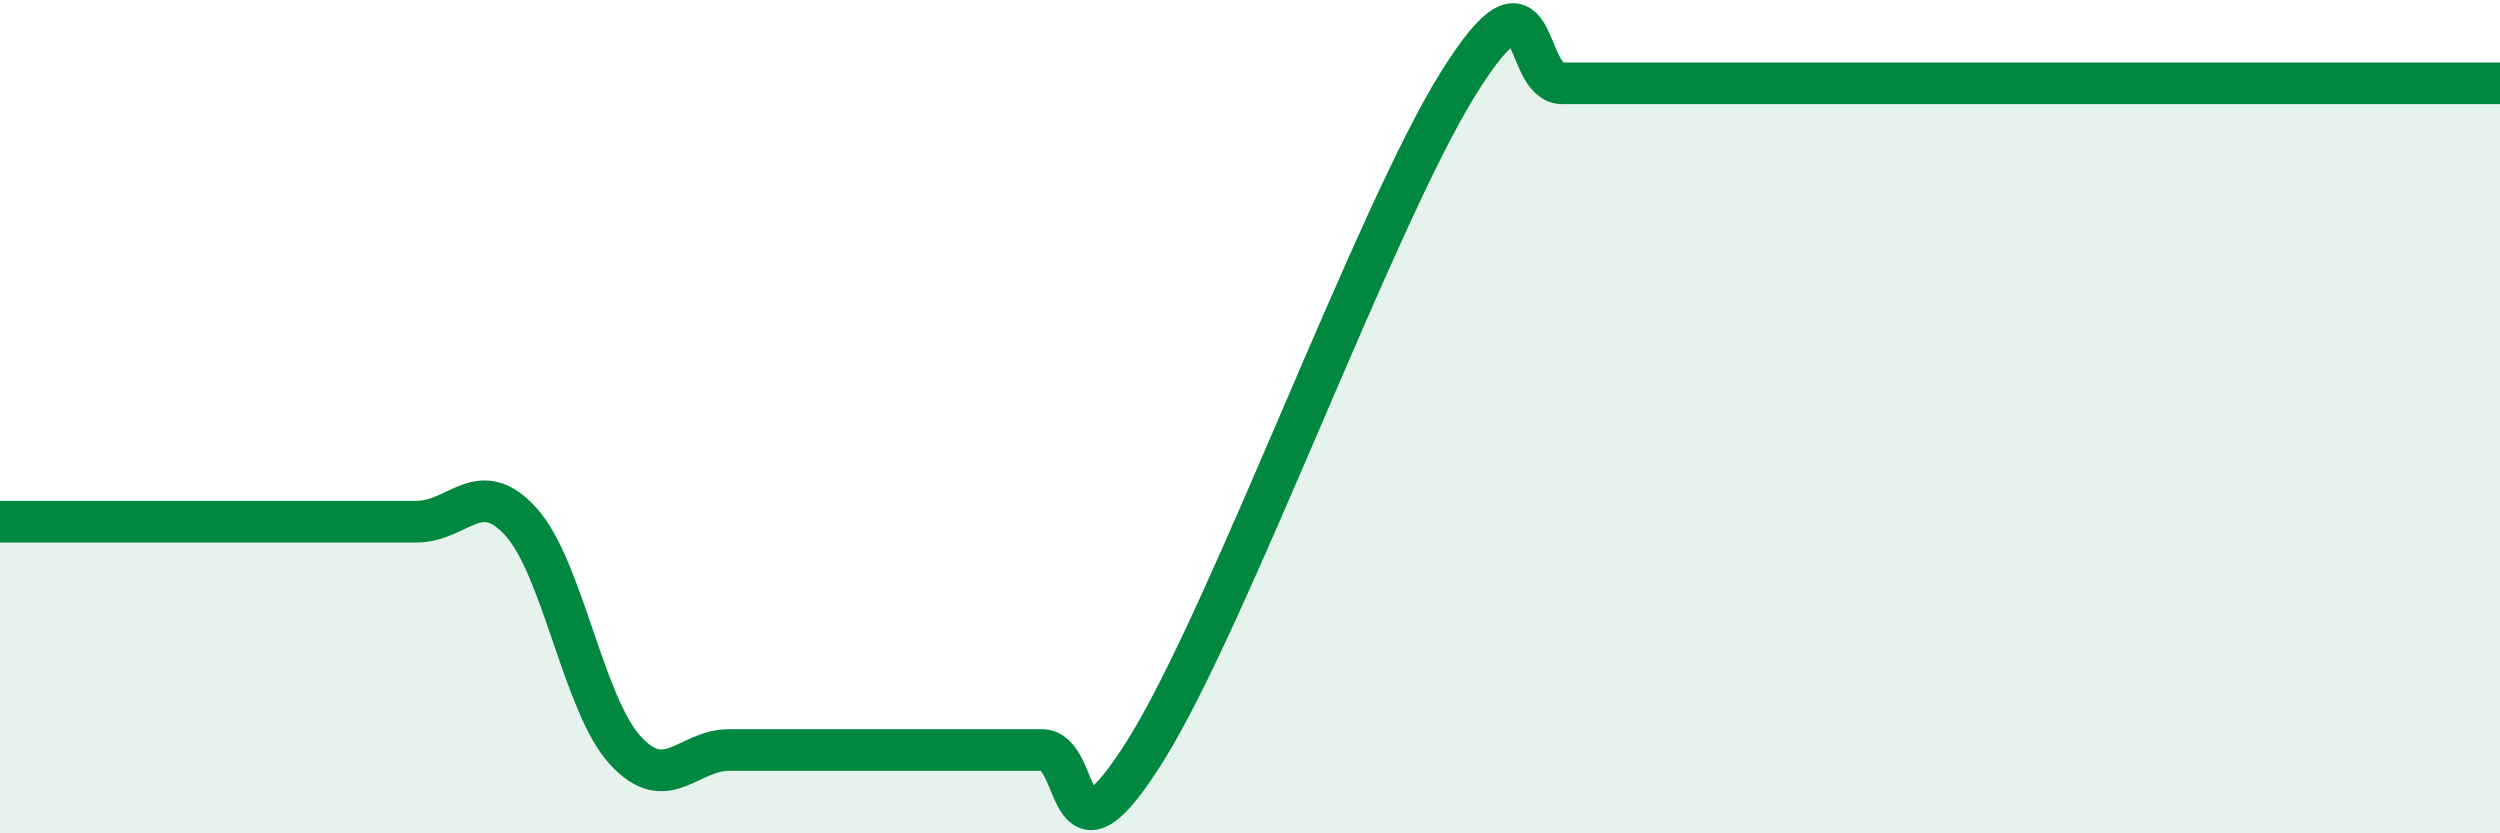
    <svg width="60" height="20" viewBox="0 0 60 20" xmlns="http://www.w3.org/2000/svg">
      <path
        d="M 0,12.52 C 0.5,12.52 1.5,12.52 2.5,12.52 C 3.5,12.52 4,12.52 5,12.52 C 6,12.52 6.5,12.52 7.5,12.52 C 8.5,12.52 9,12.52 10,12.52 C 11,12.52 11.5,11.42 12.5,12.52 C 13.5,13.62 14,16.9 15,18 C 16,19.1 16.5,18 17.5,18 C 18.5,18 19,18 20,18 C 21,18 21.5,18 22.5,18 C 23.5,18 24,18 25,18 C 26,18 25.5,21.2 27.5,18 C 29.5,14.8 33,5.2 35,2 C 37,-1.2 36.5,2 37.5,2 C 38.5,2 39,2 40,2 C 41,2 41.5,2 42.5,2 C 43.5,2 44,2 45,2 C 46,2 46.5,2 47.5,2 C 48.5,2 49,2 50,2 C 51,2 51.5,2 52.5,2 C 53.5,2 53.5,2 55,2 C 56.5,2 59,2 60,2L60 20L0 20Z"
        fill="#008740"
        opacity="0.1"
        stroke-linecap="round"
        stroke-linejoin="round"
      />
      <path
        d="M 0,12.52 C 0.5,12.52 1.5,12.52 2.5,12.52 C 3.5,12.52 4,12.52 5,12.52 C 6,12.52 6.5,12.52 7.5,12.52 C 8.5,12.52 9,12.52 10,12.52 C 11,12.52 11.5,11.42 12.5,12.52 C 13.5,13.62 14,16.9 15,18 C 16,19.1 16.5,18 17.5,18 C 18.5,18 19,18 20,18 C 21,18 21.5,18 22.5,18 C 23.5,18 24,18 25,18 C 26,18 25.5,21.2 27.5,18 C 29.5,14.8 33,5.2 35,2 C 37,-1.2 36.5,2 37.5,2 C 38.5,2 39,2 40,2 C 41,2 41.5,2 42.5,2 C 43.5,2 44,2 45,2 C 46,2 46.5,2 47.5,2 C 48.5,2 49,2 50,2 C 51,2 51.5,2 52.5,2 C 53.5,2 53.5,2 55,2 C 56.5,2 59,2 60,2"
        stroke="#008740"
        stroke-width="1"
        fill="none"
        stroke-linecap="round"
        stroke-linejoin="round"
      />
    </svg>
  